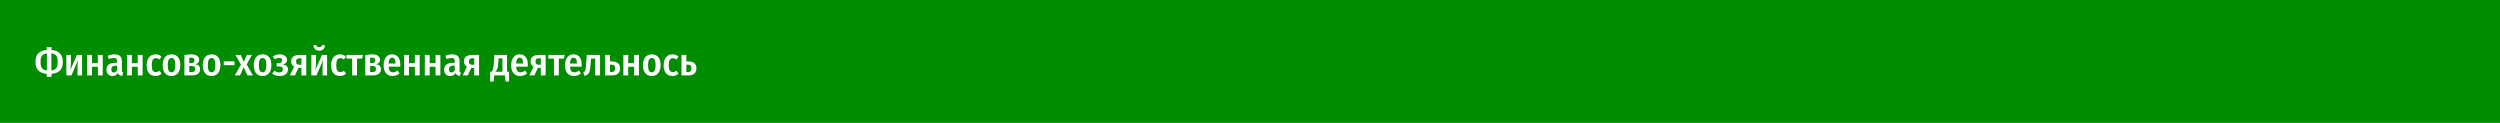 <?xml version="1.0" encoding="UTF-8"?> <svg xmlns="http://www.w3.org/2000/svg" width="1160" height="57" viewBox="0 0 1160 57" fill="none"> <rect width="1160" height="57" fill="#018D00"></rect> <path d="M29.158 28.7C29.158 30.5 28.696 31.856 27.772 32.768C26.86 33.668 25.582 34.154 23.938 34.226V35.648H21.652V34.208C19.996 34.112 18.712 33.614 17.8 32.714C16.9 31.814 16.45 30.494 16.45 28.754C16.45 26.954 16.906 25.604 17.818 24.704C18.742 23.792 20.02 23.3 21.652 23.228V21.914H23.938V23.246C25.582 23.318 26.86 23.81 27.772 24.722C28.696 25.634 29.158 26.96 29.158 28.7ZM23.83 32.678C24.862 32.594 25.612 32.252 26.08 31.652C26.548 31.04 26.782 30.056 26.782 28.7C26.782 27.38 26.542 26.414 26.062 25.802C25.582 25.178 24.838 24.836 23.83 24.776V32.678ZM18.808 28.754C18.808 30.074 19.048 31.04 19.528 31.652C20.008 32.264 20.752 32.6 21.76 32.66V24.776C20.728 24.86 19.978 25.208 19.51 25.82C19.042 26.42 18.808 27.398 18.808 28.754ZM38.066 35H35.96V31.13C35.96 29.858 36.068 28.736 36.284 27.764L33.134 35H30.776V25.478H32.9V29.348C32.9 30.056 32.87 30.704 32.81 31.292C32.75 31.88 32.672 32.348 32.576 32.696L35.69 25.478H38.066V35ZM45.412 35V31.004H42.694V35H40.444V25.478H42.694V29.294H45.412V25.478H47.662V35H45.412ZM56.557 32.606C56.557 32.942 56.605 33.194 56.702 33.362C56.797 33.518 56.953 33.644 57.169 33.74L56.702 35.234C56.185 35.174 55.766 35.042 55.441 34.838C55.13 34.634 54.895 34.316 54.739 33.884C54.151 34.808 53.3 35.27 52.184 35.27C51.331 35.27 50.654 35 50.15 34.46C49.645 33.92 49.394 33.212 49.394 32.336C49.394 31.304 49.736 30.518 50.419 29.978C51.103 29.426 52.093 29.15 53.389 29.15H54.343V28.556C54.343 27.956 54.224 27.53 53.983 27.278C53.743 27.026 53.353 26.9 52.813 26.9C52.19 26.9 51.422 27.062 50.51 27.386L49.987 25.892C51.08 25.436 52.142 25.208 53.173 25.208C55.429 25.208 56.557 26.282 56.557 28.43V32.606ZM52.795 33.632C53.456 33.632 53.971 33.242 54.343 32.462V30.482H53.623C52.303 30.482 51.644 31.046 51.644 32.174C51.644 32.654 51.745 33.02 51.95 33.272C52.154 33.512 52.435 33.632 52.795 33.632ZM63.922 35V31.004H61.204V35H58.954V25.478H61.204V29.294H63.922V25.478H66.172V35H63.922ZM72.151 25.208C72.715 25.208 73.225 25.298 73.681 25.478C74.137 25.658 74.569 25.934 74.977 26.306L73.987 27.62C73.447 27.188 72.883 26.972 72.295 26.972C71.683 26.972 71.215 27.236 70.891 27.764C70.579 28.28 70.423 29.12 70.423 30.284C70.423 31.436 70.579 32.252 70.891 32.732C71.215 33.212 71.683 33.452 72.295 33.452C72.595 33.452 72.871 33.404 73.123 33.308C73.375 33.2 73.657 33.038 73.969 32.822L74.977 34.172C74.149 34.904 73.219 35.27 72.187 35.27C70.891 35.27 69.877 34.844 69.145 33.992C68.413 33.128 68.047 31.904 68.047 30.32C68.047 29.288 68.215 28.388 68.551 27.62C68.887 26.84 69.361 26.246 69.973 25.838C70.597 25.418 71.323 25.208 72.151 25.208ZM79.587 25.208C80.871 25.208 81.873 25.64 82.593 26.504C83.313 27.368 83.673 28.61 83.673 30.23C83.673 31.79 83.307 33.02 82.575 33.92C81.855 34.82 80.859 35.27 79.587 35.27C78.303 35.27 77.295 34.832 76.563 33.956C75.843 33.068 75.483 31.826 75.483 30.23C75.483 28.658 75.843 27.428 76.563 26.54C77.295 25.652 78.303 25.208 79.587 25.208ZM79.587 26.918C78.999 26.918 78.561 27.182 78.273 27.71C77.985 28.226 77.841 29.066 77.841 30.23C77.841 31.406 77.985 32.258 78.273 32.786C78.561 33.302 78.999 33.56 79.587 33.56C80.175 33.56 80.613 33.296 80.901 32.768C81.189 32.24 81.333 31.394 81.333 30.23C81.333 29.054 81.189 28.208 80.901 27.692C80.613 27.176 80.175 26.918 79.587 26.918ZM90.571 29.816C92.071 29.972 92.821 30.74 92.821 32.12C92.821 33.08 92.479 33.8 91.795 34.28C91.111 34.76 90.181 35 89.005 35H85.567V25.568C86.875 25.328 87.955 25.208 88.807 25.208C89.923 25.208 90.799 25.436 91.435 25.892C92.083 26.348 92.407 26.984 92.407 27.8C92.407 28.856 91.795 29.528 90.571 29.816ZM88.789 26.738C88.573 26.738 88.249 26.762 87.817 26.81V29.294H88.915C89.779 29.294 90.211 28.862 90.211 27.998C90.211 27.554 90.091 27.236 89.851 27.044C89.623 26.84 89.269 26.738 88.789 26.738ZM88.987 33.434C89.479 33.434 89.857 33.332 90.121 33.128C90.385 32.912 90.517 32.534 90.517 31.994C90.517 31.49 90.391 31.136 90.139 30.932C89.899 30.728 89.521 30.626 89.005 30.626H87.817V33.434H88.987ZM98.184 25.208C99.469 25.208 100.47 25.64 101.19 26.504C101.91 27.368 102.27 28.61 102.27 30.23C102.27 31.79 101.904 33.02 101.172 33.92C100.452 34.82 99.457 35.27 98.184 35.27C96.9 35.27 95.892 34.832 95.16 33.956C94.441 33.068 94.081 31.826 94.081 30.23C94.081 28.658 94.441 27.428 95.16 26.54C95.892 25.652 96.9 25.208 98.184 25.208ZM98.184 26.918C97.597 26.918 97.159 27.182 96.871 27.71C96.582 28.226 96.439 29.066 96.439 30.23C96.439 31.406 96.582 32.258 96.871 32.786C97.159 33.302 97.597 33.56 98.184 33.56C98.772 33.56 99.21 33.296 99.499 32.768C99.787 32.24 99.93 31.394 99.93 30.23C99.93 29.054 99.787 28.208 99.499 27.692C99.21 27.176 98.772 26.918 98.184 26.918ZM103.823 30.266V28.466H108.809V30.266H103.823ZM114.459 29.906L117.321 35H114.837L113.073 31.184L111.363 35H108.969L111.795 29.978L109.257 25.478H111.687L113.145 28.754L114.567 25.478H116.907L114.459 29.906ZM121.845 25.208C123.129 25.208 124.131 25.64 124.851 26.504C125.571 27.368 125.931 28.61 125.931 30.23C125.931 31.79 125.565 33.02 124.833 33.92C124.113 34.82 123.117 35.27 121.845 35.27C120.561 35.27 119.553 34.832 118.821 33.956C118.101 33.068 117.741 31.826 117.741 30.23C117.741 28.658 118.101 27.428 118.821 26.54C119.553 25.652 120.561 25.208 121.845 25.208ZM121.845 26.918C121.257 26.918 120.819 27.182 120.531 27.71C120.243 28.226 120.099 29.066 120.099 30.23C120.099 31.406 120.243 32.258 120.531 32.786C120.819 33.302 121.257 33.56 121.845 33.56C122.433 33.56 122.871 33.296 123.159 32.768C123.447 32.24 123.591 31.394 123.591 30.23C123.591 29.054 123.447 28.208 123.159 27.692C122.871 27.176 122.433 26.918 121.845 26.918ZM129.906 25.208C130.83 25.208 131.604 25.448 132.228 25.928C132.864 26.396 133.182 27.026 133.182 27.818C133.182 28.358 133.026 28.796 132.714 29.132C132.402 29.468 131.916 29.726 131.256 29.906C132.048 30.038 132.636 30.29 133.02 30.662C133.416 31.022 133.614 31.544 133.614 32.228C133.614 33.212 133.254 33.968 132.534 34.496C131.826 35.012 130.89 35.27 129.726 35.27C128.394 35.27 127.248 34.88 126.288 34.1L127.368 32.822C127.764 33.098 128.13 33.296 128.466 33.416C128.802 33.536 129.186 33.596 129.618 33.596C130.71 33.596 131.256 33.116 131.256 32.156C131.256 31.676 131.106 31.34 130.806 31.148C130.506 30.944 130.056 30.842 129.456 30.842H128.286L128.412 29.294H129.276C130.356 29.294 130.896 28.862 130.896 27.998C130.896 27.602 130.776 27.314 130.536 27.134C130.296 26.942 129.972 26.846 129.564 26.846C129.192 26.846 128.856 26.9 128.556 27.008C128.256 27.116 127.938 27.284 127.602 27.512L126.558 26.306C127.026 25.934 127.53 25.658 128.07 25.478C128.61 25.298 129.222 25.208 129.906 25.208ZM142.096 25.478V35H139.846V31.508H138.478L136.858 35H134.5L136.498 30.95C135.562 30.458 135.094 29.642 135.094 28.502C135.094 27.518 135.424 26.768 136.084 26.252C136.756 25.736 137.728 25.478 139 25.478H142.096ZM139.846 30.05V27.026H138.982C138.442 27.026 138.04 27.146 137.776 27.386C137.512 27.626 137.38 27.998 137.38 28.502C137.38 29.042 137.5 29.438 137.74 29.69C137.992 29.93 138.388 30.05 138.928 30.05H139.846ZM151.761 35H149.655V31.13C149.655 29.858 149.763 28.736 149.979 27.764L146.829 35H144.471V25.478H146.595V29.348C146.595 30.056 146.565 30.704 146.505 31.292C146.445 31.88 146.367 32.348 146.271 32.696L149.385 25.478H151.761V35ZM148.107 23.516C147.327 23.516 146.703 23.3 146.235 22.868C145.767 22.436 145.497 21.842 145.425 21.086L146.703 20.834C146.811 21.218 146.973 21.494 147.189 21.662C147.417 21.818 147.723 21.896 148.107 21.896C148.491 21.896 148.797 21.812 149.025 21.644C149.253 21.476 149.415 21.206 149.511 20.834L150.807 21.086C150.735 21.83 150.459 22.424 149.979 22.868C149.511 23.3 148.887 23.516 148.107 23.516ZM157.739 25.208C158.303 25.208 158.813 25.298 159.269 25.478C159.725 25.658 160.157 25.934 160.565 26.306L159.575 27.62C159.035 27.188 158.471 26.972 157.883 26.972C157.271 26.972 156.803 27.236 156.479 27.764C156.167 28.28 156.011 29.12 156.011 30.284C156.011 31.436 156.167 32.252 156.479 32.732C156.803 33.212 157.271 33.452 157.883 33.452C158.183 33.452 158.459 33.404 158.711 33.308C158.963 33.2 159.245 33.038 159.557 32.822L160.565 34.172C159.737 34.904 158.807 35.27 157.775 35.27C156.479 35.27 155.465 34.844 154.733 33.992C154.001 33.128 153.635 31.904 153.635 30.32C153.635 29.288 153.803 28.388 154.139 27.62C154.475 26.84 154.949 26.246 155.561 25.838C156.185 25.418 156.911 25.208 157.739 25.208ZM168.37 25.478L168.082 27.188H165.652V35H163.402V27.188H160.792V25.478H168.37ZM174.489 29.816C175.989 29.972 176.739 30.74 176.739 32.12C176.739 33.08 176.397 33.8 175.713 34.28C175.029 34.76 174.099 35 172.923 35H169.485V25.568C170.793 25.328 171.873 25.208 172.725 25.208C173.841 25.208 174.717 25.436 175.353 25.892C176.001 26.348 176.325 26.984 176.325 27.8C176.325 28.856 175.713 29.528 174.489 29.816ZM172.707 26.738C172.491 26.738 172.167 26.762 171.735 26.81V29.294H172.833C173.697 29.294 174.129 28.862 174.129 27.998C174.129 27.554 174.009 27.236 173.769 27.044C173.541 26.84 173.187 26.738 172.707 26.738ZM172.905 33.434C173.397 33.434 173.775 33.332 174.039 33.128C174.303 32.912 174.435 32.534 174.435 31.994C174.435 31.49 174.309 31.136 174.057 30.932C173.817 30.728 173.439 30.626 172.923 30.626H171.735V33.434H172.905ZM185.738 30.014C185.738 30.122 185.72 30.428 185.684 30.932H180.302C180.374 31.892 180.578 32.57 180.914 32.966C181.25 33.362 181.718 33.56 182.318 33.56C182.702 33.56 183.062 33.494 183.398 33.362C183.734 33.23 184.094 33.026 184.478 32.75L185.414 34.028C184.466 34.856 183.38 35.27 182.156 35.27C180.824 35.27 179.798 34.832 179.078 33.956C178.358 33.08 177.998 31.862 177.998 30.302C177.998 28.766 178.34 27.536 179.024 26.612C179.72 25.676 180.686 25.208 181.922 25.208C183.122 25.208 184.058 25.622 184.73 26.45C185.402 27.278 185.738 28.466 185.738 30.014ZM183.524 29.366C183.524 28.502 183.398 27.86 183.146 27.44C182.894 27.008 182.492 26.792 181.94 26.792C181.436 26.792 181.046 27.002 180.77 27.422C180.506 27.83 180.35 28.514 180.302 29.474H183.524V29.366ZM192.488 35V31.004H189.77V35H187.52V25.478H189.77V29.294H192.488V25.478H194.738V35H192.488ZM202.086 35V31.004H199.368V35H197.118V25.478H199.368V29.294H202.086V25.478H204.336V35H202.086ZM213.231 32.606C213.231 32.942 213.279 33.194 213.375 33.362C213.471 33.518 213.627 33.644 213.843 33.74L213.375 35.234C212.859 35.174 212.439 35.042 212.115 34.838C211.803 34.634 211.569 34.316 211.413 33.884C210.825 34.808 209.973 35.27 208.857 35.27C208.005 35.27 207.327 35 206.823 34.46C206.319 33.92 206.067 33.212 206.067 32.336C206.067 31.304 206.409 30.518 207.093 29.978C207.777 29.426 208.767 29.15 210.063 29.15H211.017V28.556C211.017 27.956 210.897 27.53 210.657 27.278C210.417 27.026 210.027 26.9 209.487 26.9C208.863 26.9 208.095 27.062 207.183 27.386L206.661 25.892C207.753 25.436 208.815 25.208 209.847 25.208C212.103 25.208 213.231 26.282 213.231 28.43V32.606ZM209.469 33.632C210.129 33.632 210.645 33.242 211.017 32.462V30.482H210.297C208.977 30.482 208.317 31.046 208.317 32.174C208.317 32.654 208.419 33.02 208.623 33.272C208.827 33.512 209.109 33.632 209.469 33.632ZM222.287 25.478V35H220.037V31.508H218.669L217.049 35H214.691L216.689 30.95C215.753 30.458 215.285 29.642 215.285 28.502C215.285 27.518 215.615 26.768 216.275 26.252C216.947 25.736 217.919 25.478 219.191 25.478H222.287ZM220.037 30.05V27.026H219.173C218.633 27.026 218.231 27.146 217.967 27.386C217.703 27.626 217.571 27.998 217.571 28.502C217.571 29.042 217.691 29.438 217.931 29.69C218.183 29.93 218.579 30.05 219.119 30.05H220.037ZM236.159 33.29V37.844H234.557L234.287 35H229.301L229.031 37.844H227.429V33.29H228.023C228.239 33.122 228.413 32.924 228.545 32.696C228.677 32.456 228.791 32.06 228.887 31.508C228.995 30.956 229.085 30.176 229.157 29.168L229.409 25.478H235.259V33.29H236.159ZM233.135 27.062H231.353L231.227 28.952C231.155 29.888 231.065 30.632 230.957 31.184C230.849 31.724 230.699 32.156 230.507 32.48C230.315 32.792 230.057 33.062 229.733 33.29H233.135V27.062ZM244.924 30.014C244.924 30.122 244.906 30.428 244.87 30.932H239.488C239.56 31.892 239.764 32.57 240.1 32.966C240.436 33.362 240.904 33.56 241.504 33.56C241.888 33.56 242.248 33.494 242.584 33.362C242.92 33.23 243.28 33.026 243.664 32.75L244.6 34.028C243.652 34.856 242.566 35.27 241.342 35.27C240.01 35.27 238.984 34.832 238.264 33.956C237.544 33.08 237.184 31.862 237.184 30.302C237.184 28.766 237.526 27.536 238.21 26.612C238.906 25.676 239.872 25.208 241.108 25.208C242.308 25.208 243.244 25.622 243.916 26.45C244.588 27.278 244.924 28.466 244.924 30.014ZM242.71 29.366C242.71 28.502 242.584 27.86 242.332 27.44C242.08 27.008 241.678 26.792 241.126 26.792C240.622 26.792 240.232 27.002 239.956 27.422C239.692 27.83 239.536 28.514 239.488 29.474H242.71V29.366ZM253.19 25.478V35H250.94V31.508H249.572L247.952 35H245.594L247.592 30.95C246.656 30.458 246.188 29.642 246.188 28.502C246.188 27.518 246.518 26.768 247.178 26.252C247.85 25.736 248.822 25.478 250.094 25.478H253.19ZM250.94 30.05V27.026H250.076C249.536 27.026 249.134 27.146 248.87 27.386C248.606 27.626 248.474 27.998 248.474 28.502C248.474 29.042 248.594 29.438 248.834 29.69C249.086 29.93 249.482 30.05 250.022 30.05H250.94ZM262.009 25.478L261.721 27.188H259.291V35H257.041V27.188H254.431V25.478H262.009ZM269.903 30.014C269.903 30.122 269.885 30.428 269.849 30.932H264.467C264.539 31.892 264.743 32.57 265.079 32.966C265.415 33.362 265.883 33.56 266.483 33.56C266.867 33.56 267.227 33.494 267.563 33.362C267.899 33.23 268.259 33.026 268.643 32.75L269.579 34.028C268.631 34.856 267.545 35.27 266.321 35.27C264.989 35.27 263.963 34.832 263.243 33.956C262.523 33.08 262.163 31.862 262.163 30.302C262.163 28.766 262.505 27.536 263.189 26.612C263.885 25.676 264.851 25.208 266.087 25.208C267.287 25.208 268.223 25.622 268.895 26.45C269.567 27.278 269.903 28.466 269.903 30.014ZM267.689 29.366C267.689 28.502 267.563 27.86 267.311 27.44C267.059 27.008 266.657 26.792 266.105 26.792C265.601 26.792 265.211 27.002 264.935 27.422C264.671 27.83 264.515 28.514 264.467 29.474H267.689V29.366ZM278.42 25.478V35H276.17V27.188H274.226L274.01 30.122C273.914 31.382 273.782 32.324 273.614 32.948C273.458 33.572 273.2 34.052 272.84 34.388C272.48 34.724 271.934 35 271.202 35.216L270.644 33.542C270.98 33.386 271.226 33.206 271.382 33.002C271.538 32.798 271.652 32.486 271.724 32.066C271.796 31.634 271.868 30.938 271.94 29.978L272.228 25.478H278.42ZM283.742 28.502C285.122 28.502 286.13 28.778 286.766 29.33C287.402 29.882 287.72 30.686 287.72 31.742C287.72 32.834 287.384 33.65 286.712 34.19C286.04 34.73 285.146 35 284.03 35H280.79V25.478H283.04V28.502H283.742ZM283.868 33.434C284.372 33.434 284.75 33.302 285.002 33.038C285.266 32.762 285.398 32.318 285.398 31.706C285.398 31.118 285.278 30.692 285.038 30.428C284.798 30.152 284.378 30.014 283.778 30.014H283.04V33.434H283.868ZM294.213 35V31.004H291.495V35H289.245V25.478H291.495V29.294H294.213V25.478H296.463V35H294.213ZM302.442 25.208C303.726 25.208 304.728 25.64 305.448 26.504C306.168 27.368 306.528 28.61 306.528 30.23C306.528 31.79 306.162 33.02 305.43 33.92C304.71 34.82 303.714 35.27 302.442 35.27C301.158 35.27 300.15 34.832 299.418 33.956C298.698 33.068 298.338 31.826 298.338 30.23C298.338 28.658 298.698 27.428 299.418 26.54C300.15 25.652 301.158 25.208 302.442 25.208ZM302.442 26.918C301.854 26.918 301.416 27.182 301.128 27.71C300.84 28.226 300.696 29.066 300.696 30.23C300.696 31.406 300.84 32.258 301.128 32.786C301.416 33.302 301.854 33.56 302.442 33.56C303.03 33.56 303.468 33.296 303.756 32.768C304.044 32.24 304.188 31.394 304.188 30.23C304.188 29.054 304.044 28.208 303.756 27.692C303.468 27.176 303.03 26.918 302.442 26.918ZM312.022 25.208C312.586 25.208 313.096 25.298 313.552 25.478C314.008 25.658 314.44 25.934 314.848 26.306L313.858 27.62C313.318 27.188 312.754 26.972 312.166 26.972C311.554 26.972 311.086 27.236 310.762 27.764C310.45 28.28 310.294 29.12 310.294 30.284C310.294 31.436 310.45 32.252 310.762 32.732C311.086 33.212 311.554 33.452 312.166 33.452C312.466 33.452 312.742 33.404 312.994 33.308C313.246 33.2 313.528 33.038 313.84 32.822L314.848 34.172C314.02 34.904 313.09 35.27 312.058 35.27C310.762 35.27 309.748 34.844 309.016 33.992C308.284 33.128 307.918 31.904 307.918 30.32C307.918 29.288 308.086 28.388 308.422 27.62C308.758 26.84 309.232 26.246 309.844 25.838C310.468 25.418 311.194 25.208 312.022 25.208ZM319.161 28.502C320.541 28.502 321.549 28.778 322.185 29.33C322.821 29.882 323.139 30.686 323.139 31.742C323.139 32.834 322.803 33.65 322.131 34.19C321.459 34.73 320.565 35 319.449 35H316.209V25.478H318.459V28.502H319.161ZM319.287 33.434C319.791 33.434 320.169 33.302 320.421 33.038C320.685 32.762 320.817 32.318 320.817 31.706C320.817 31.118 320.697 30.692 320.457 30.428C320.217 30.152 319.797 30.014 319.197 30.014H318.459V33.434H319.287Z" fill="white"></path> </svg> 